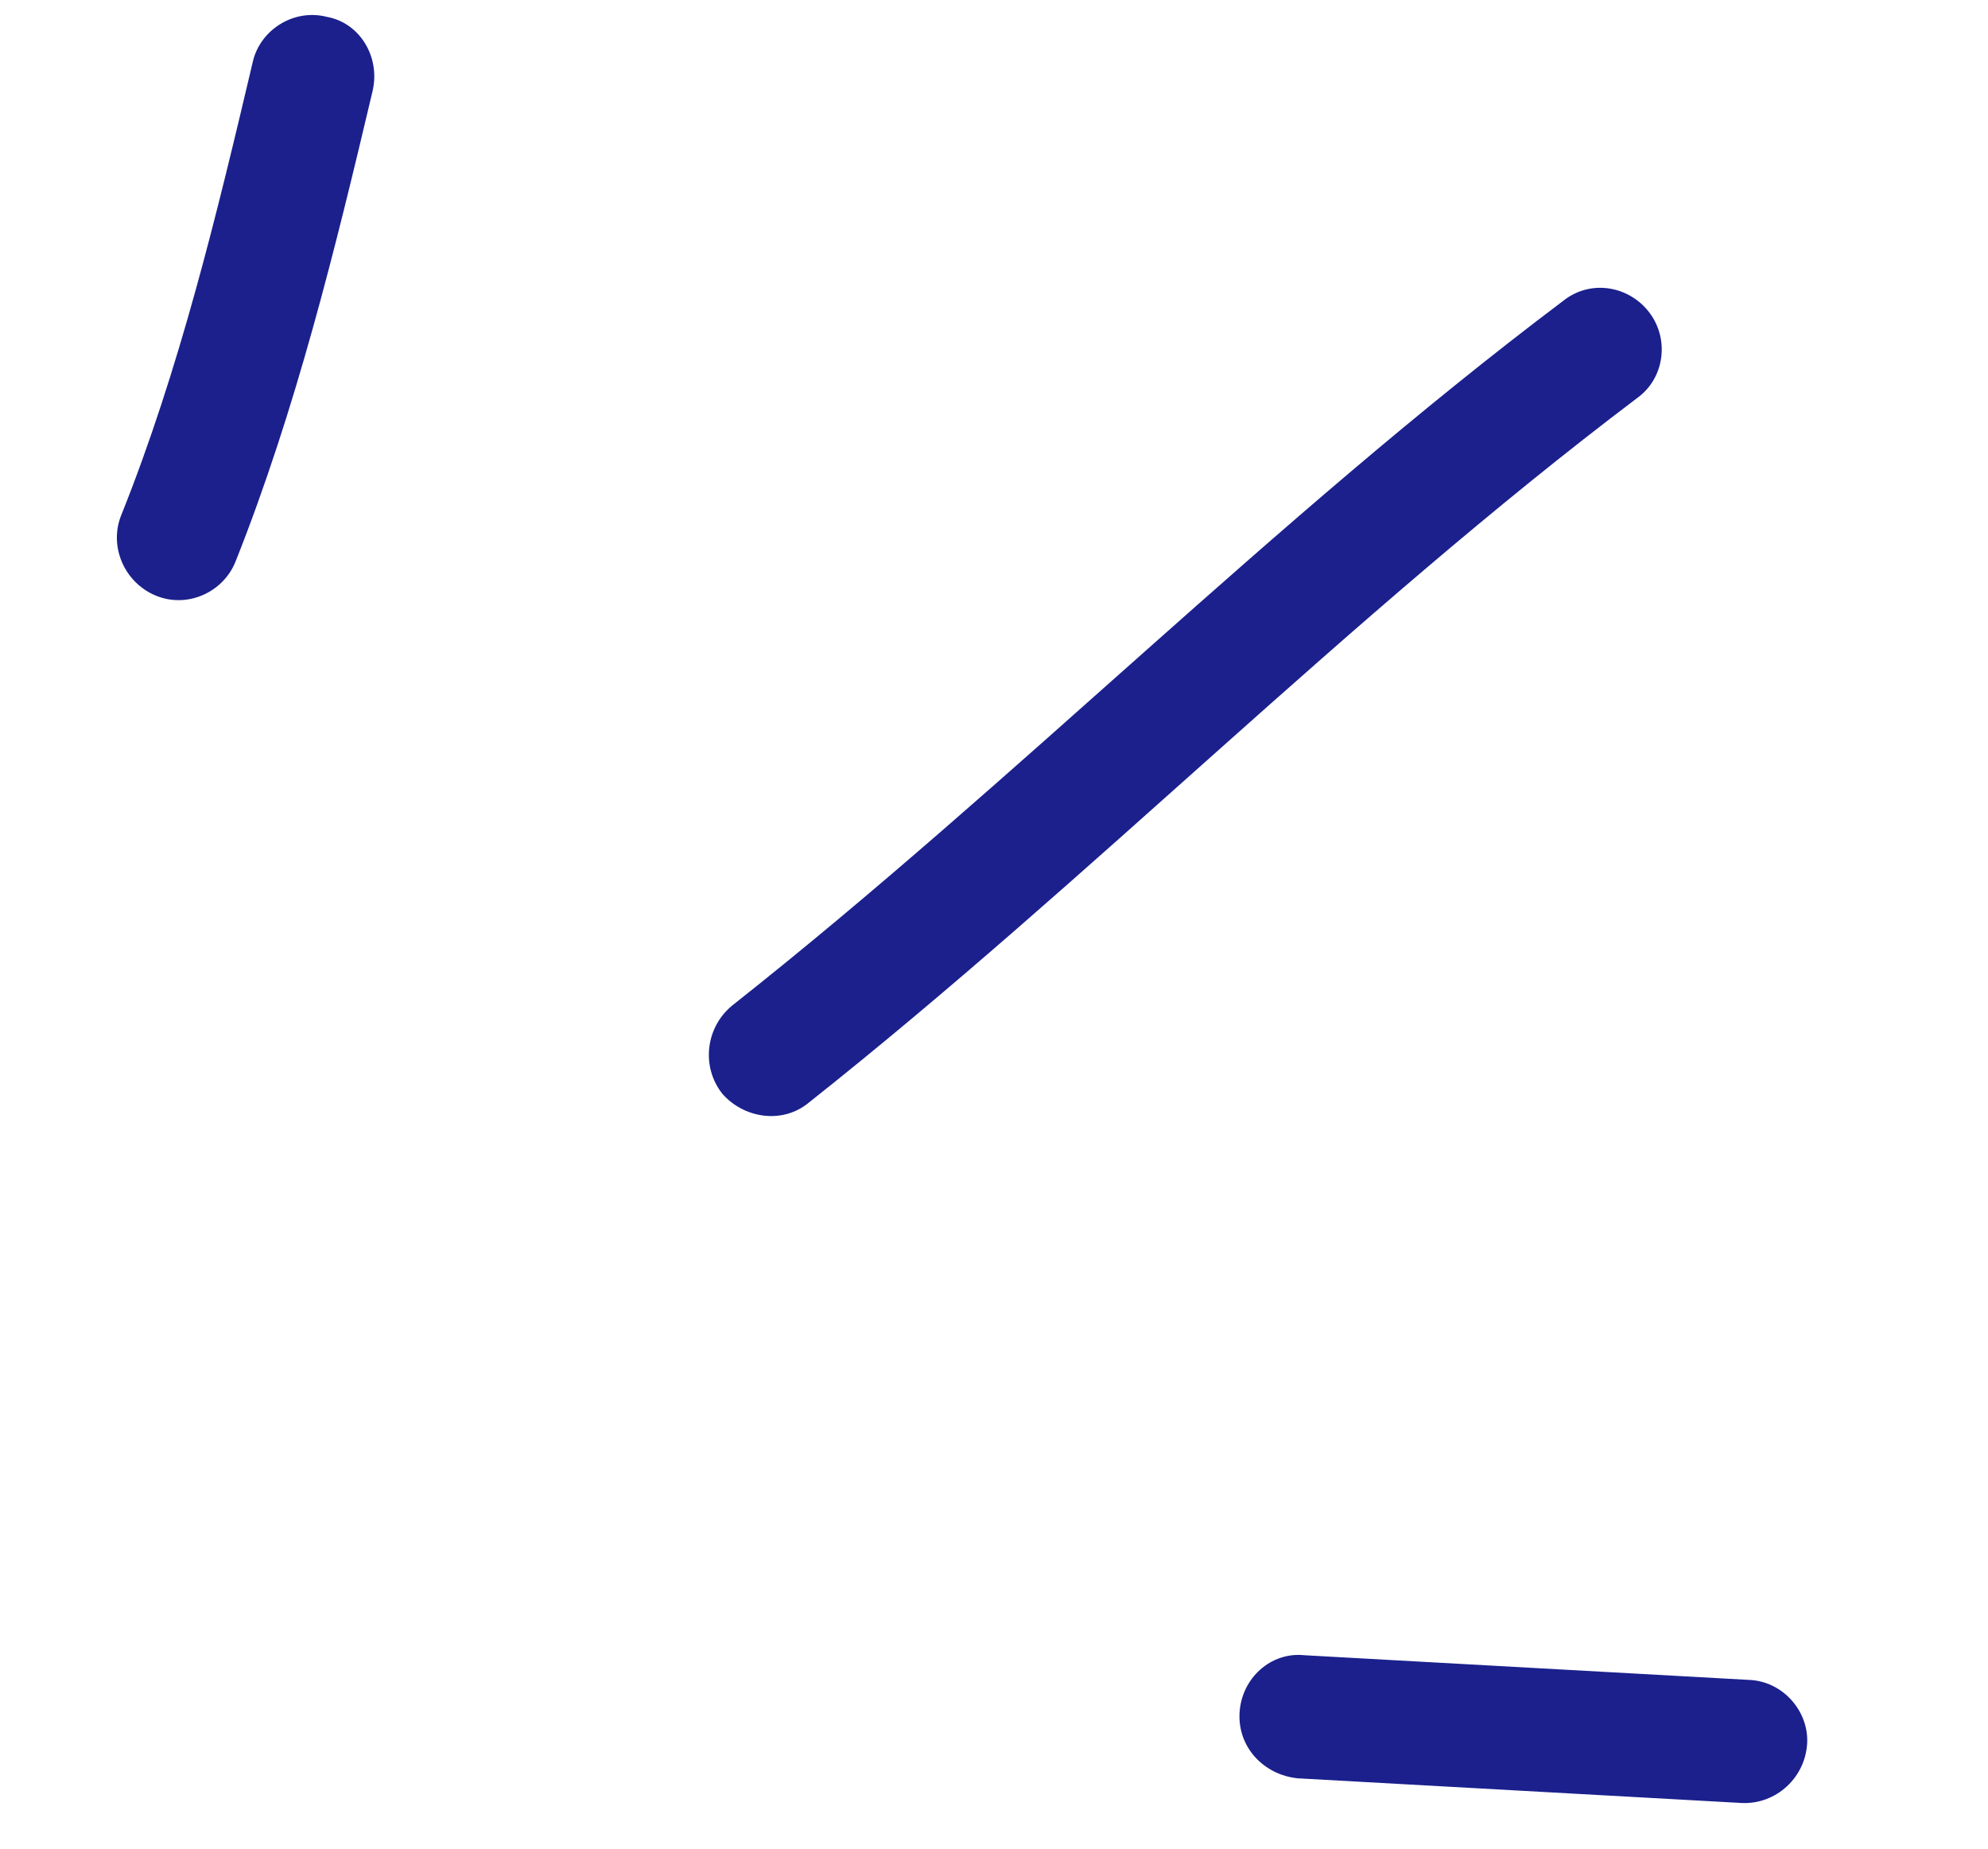 <svg width="100" height="93" viewBox="0 0 100 93" fill="none" xmlns="http://www.w3.org/2000/svg">
<path fill-rule="evenodd" clip-rule="evenodd" d="M11.843 28.259C14.887 20.61 16.875 12.475 18.742 4.578C19.139 2.876 18.112 1.149 16.44 0.848C14.78 0.423 13.108 1.493 12.725 3.071C10.921 10.727 9.022 18.62 6.1 25.908C5.469 27.46 6.237 29.286 7.821 29.951C9.403 30.616 11.21 29.811 11.843 28.259Z" fill="#1B208D"/>
<path fill-rule="evenodd" clip-rule="evenodd" d="M40.68 55.463C54.966 44.145 67.754 31.049 82.36 20.014C83.719 19.037 83.994 17.073 82.965 15.719C81.935 14.365 79.997 14.036 78.625 15.137C63.98 26.168 51.155 39.26 36.832 50.574C35.49 51.678 35.264 53.646 36.327 55.004C37.4 56.238 39.338 56.567 40.68 55.463Z" fill="#1B208D"/>
<path fill-rule="evenodd" clip-rule="evenodd" d="M87.962 84.494C80.513 84.081 73.065 83.667 65.615 83.254C63.918 83.075 62.452 84.415 62.352 86.148C62.254 87.881 63.568 89.264 65.267 89.444C72.728 89.858 80.187 90.273 87.647 90.688C89.357 90.744 90.815 89.403 90.904 87.669C90.981 86.058 89.671 84.55 87.962 84.494Z" fill="#1B208D"/>
</svg>
